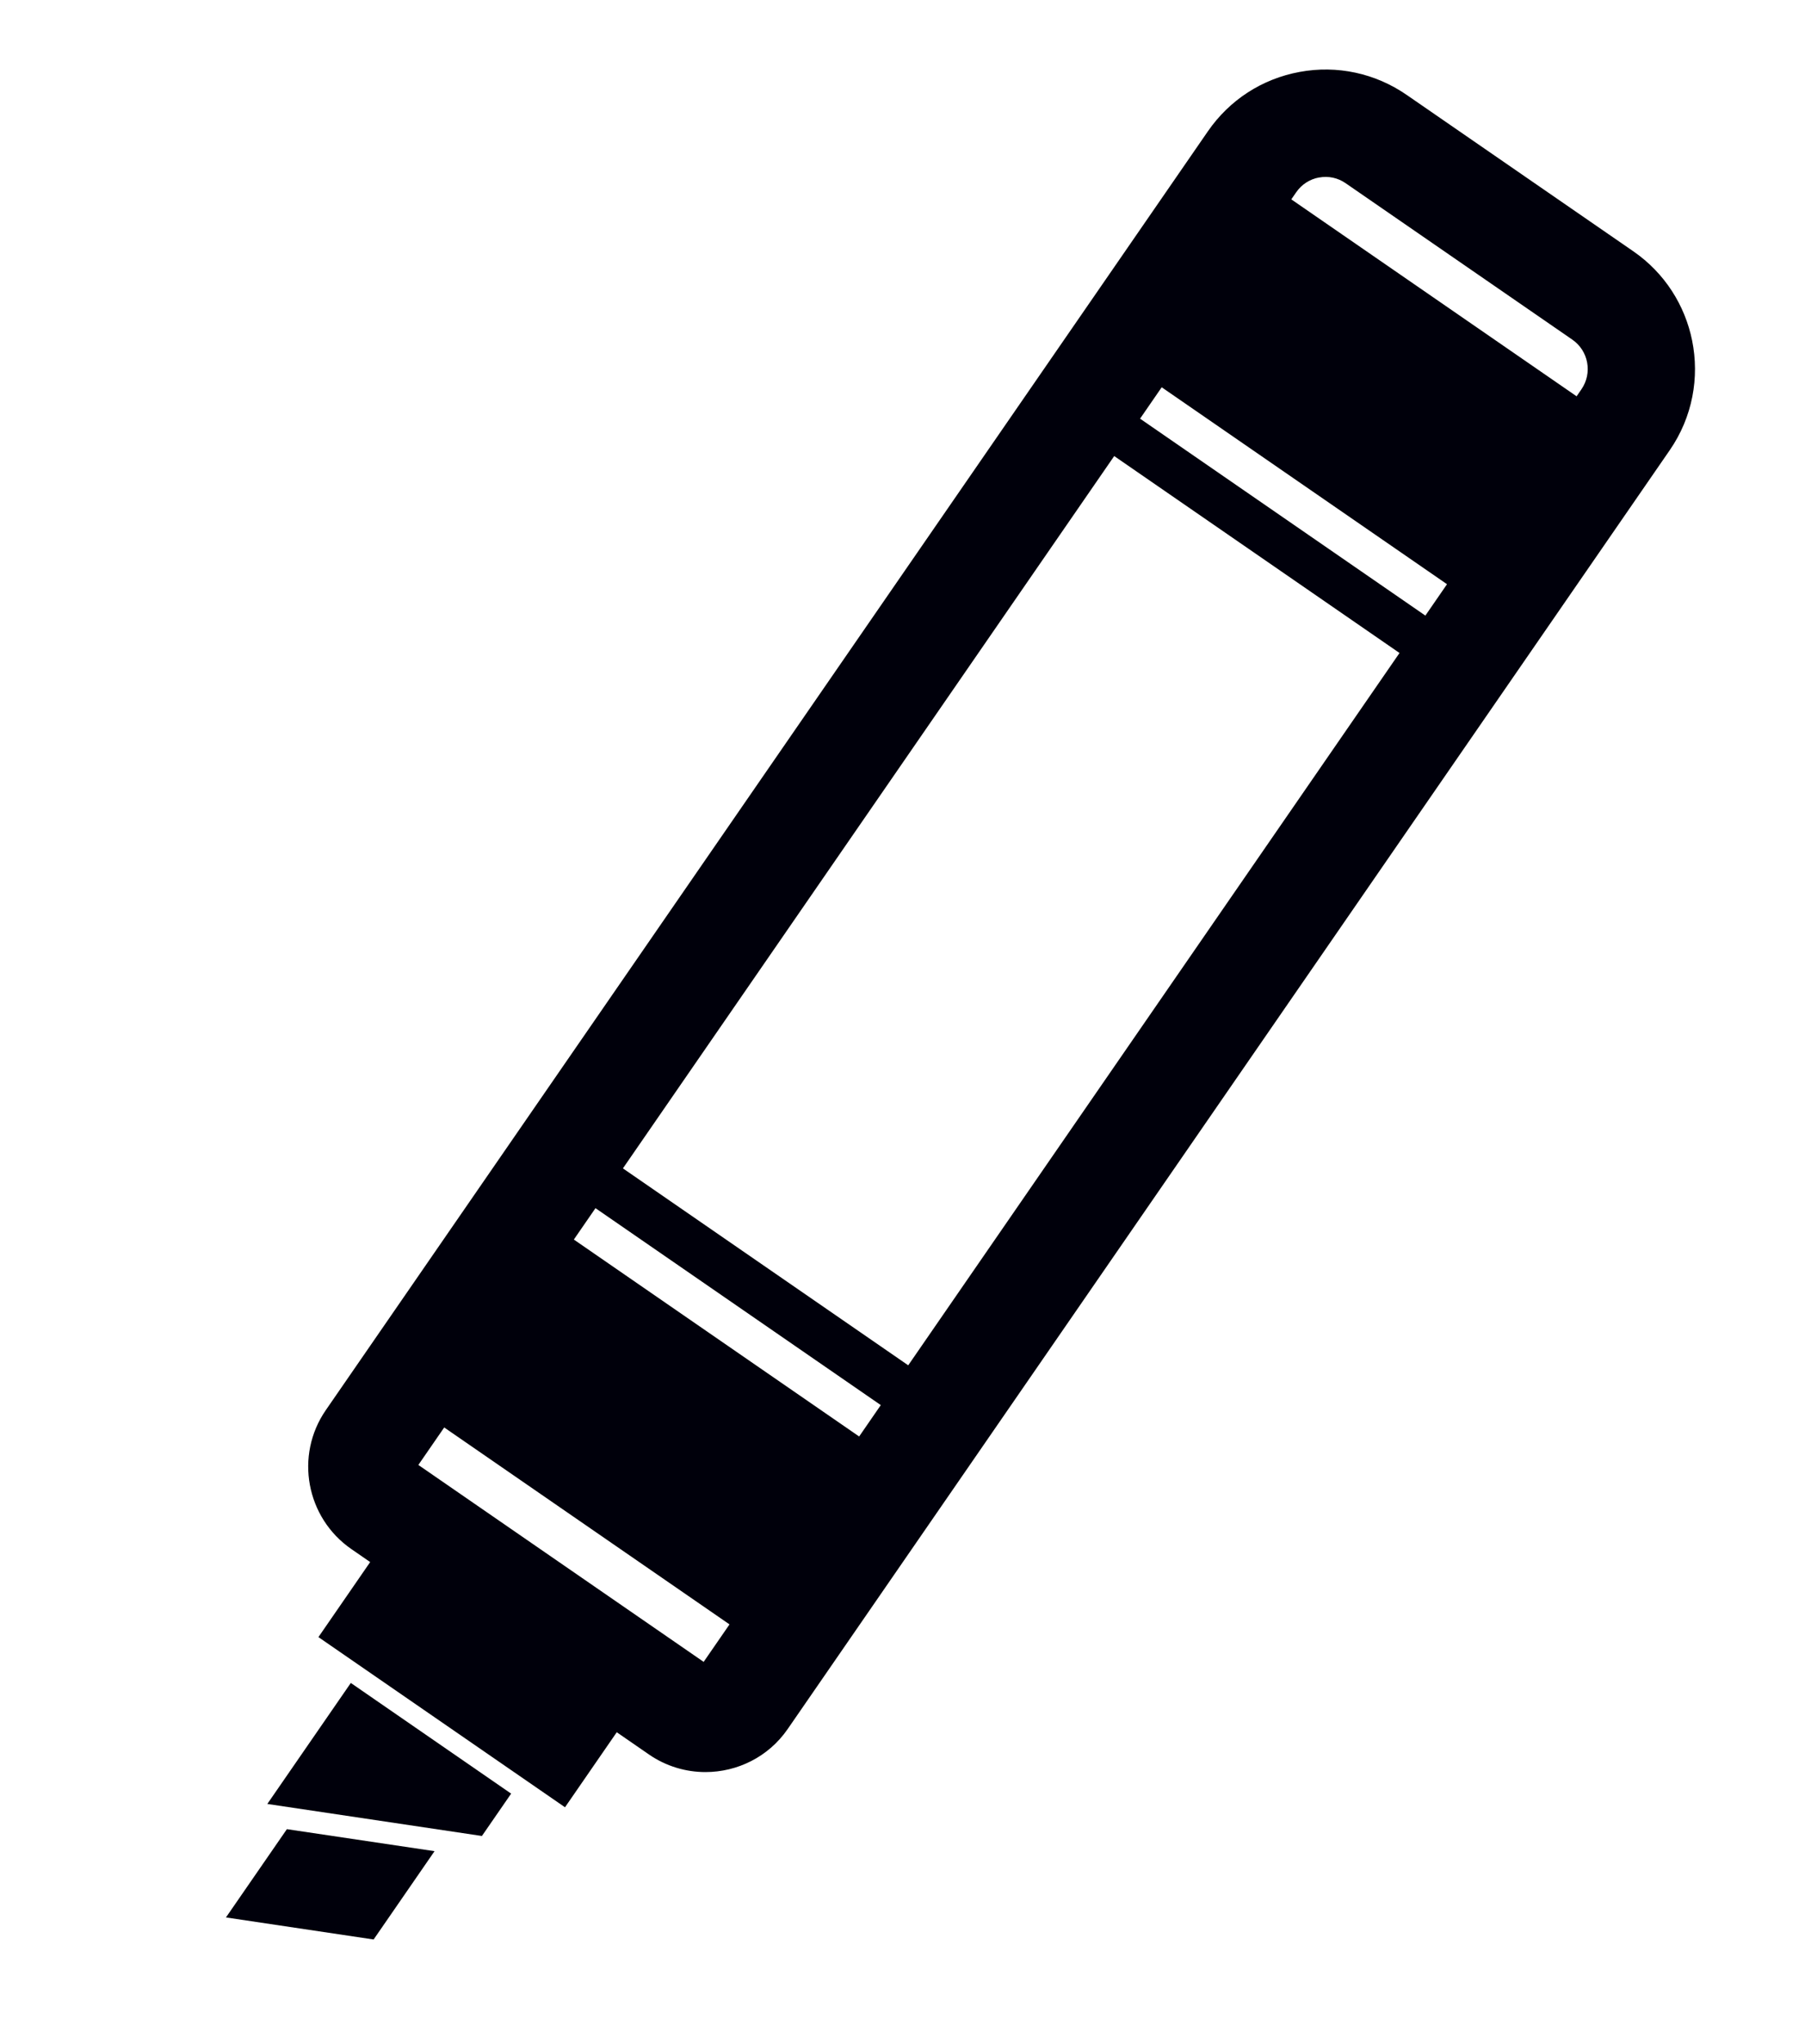 <?xml version="1.0" encoding="UTF-8"?> <svg xmlns="http://www.w3.org/2000/svg" id="Layer_1" version="1.1" viewBox="0 0 44.47 50.34"><defs><style> .st0 { fill: #00000b; } </style></defs><path class="st0" d="M40.24,6.189l-5.584-3.852c-.775-.535-1.715-.736-2.635-.566-.926.17-1.729.69-2.263,1.464l-21.731,31.494c-.385.558-.507,1.22-.393,1.839.114.619.463,1.196,1.021,1.582l.465.321-1.275,1.848,6.075,4.191,1.275-1.848.792.547c.425.293.911.434,1.393.434.782,0,1.551-.37,2.027-1.061l21.731-31.495c.565-.819.734-1.794.551-2.7-.175-.862-.67-1.66-1.449-2.198ZM32.498,4.372c.233-.043.465.008.656.141l5.584,3.852c.398.275.499.822.225,1.221l-.12.174-7.029-4.85.121-.175c.133-.192.333-.322.563-.364ZM15.347,28.775l12.104-17.543,7.029,4.85-12.104,17.543-7.029-4.85ZM21.7,34.605l-.533.773-7.029-4.85.533-.773,7.029,4.85ZM28.088,10.311l.533-.773,7.029,4.85-.533.773-7.029-4.85ZM17.336,40.929l-7.029-4.85.637-.923,7.029,4.85-.637.923Z"></path><polygon class="st0" points="5.567 47.223 9.205 47.766 10.706 45.591 7.068 45.049 5.567 47.223"></polygon><polygon class="st0" points="6.586 44.428 11.873 45.217 12.593 44.174 8.643 41.448 6.586 44.428"></polygon></svg> 